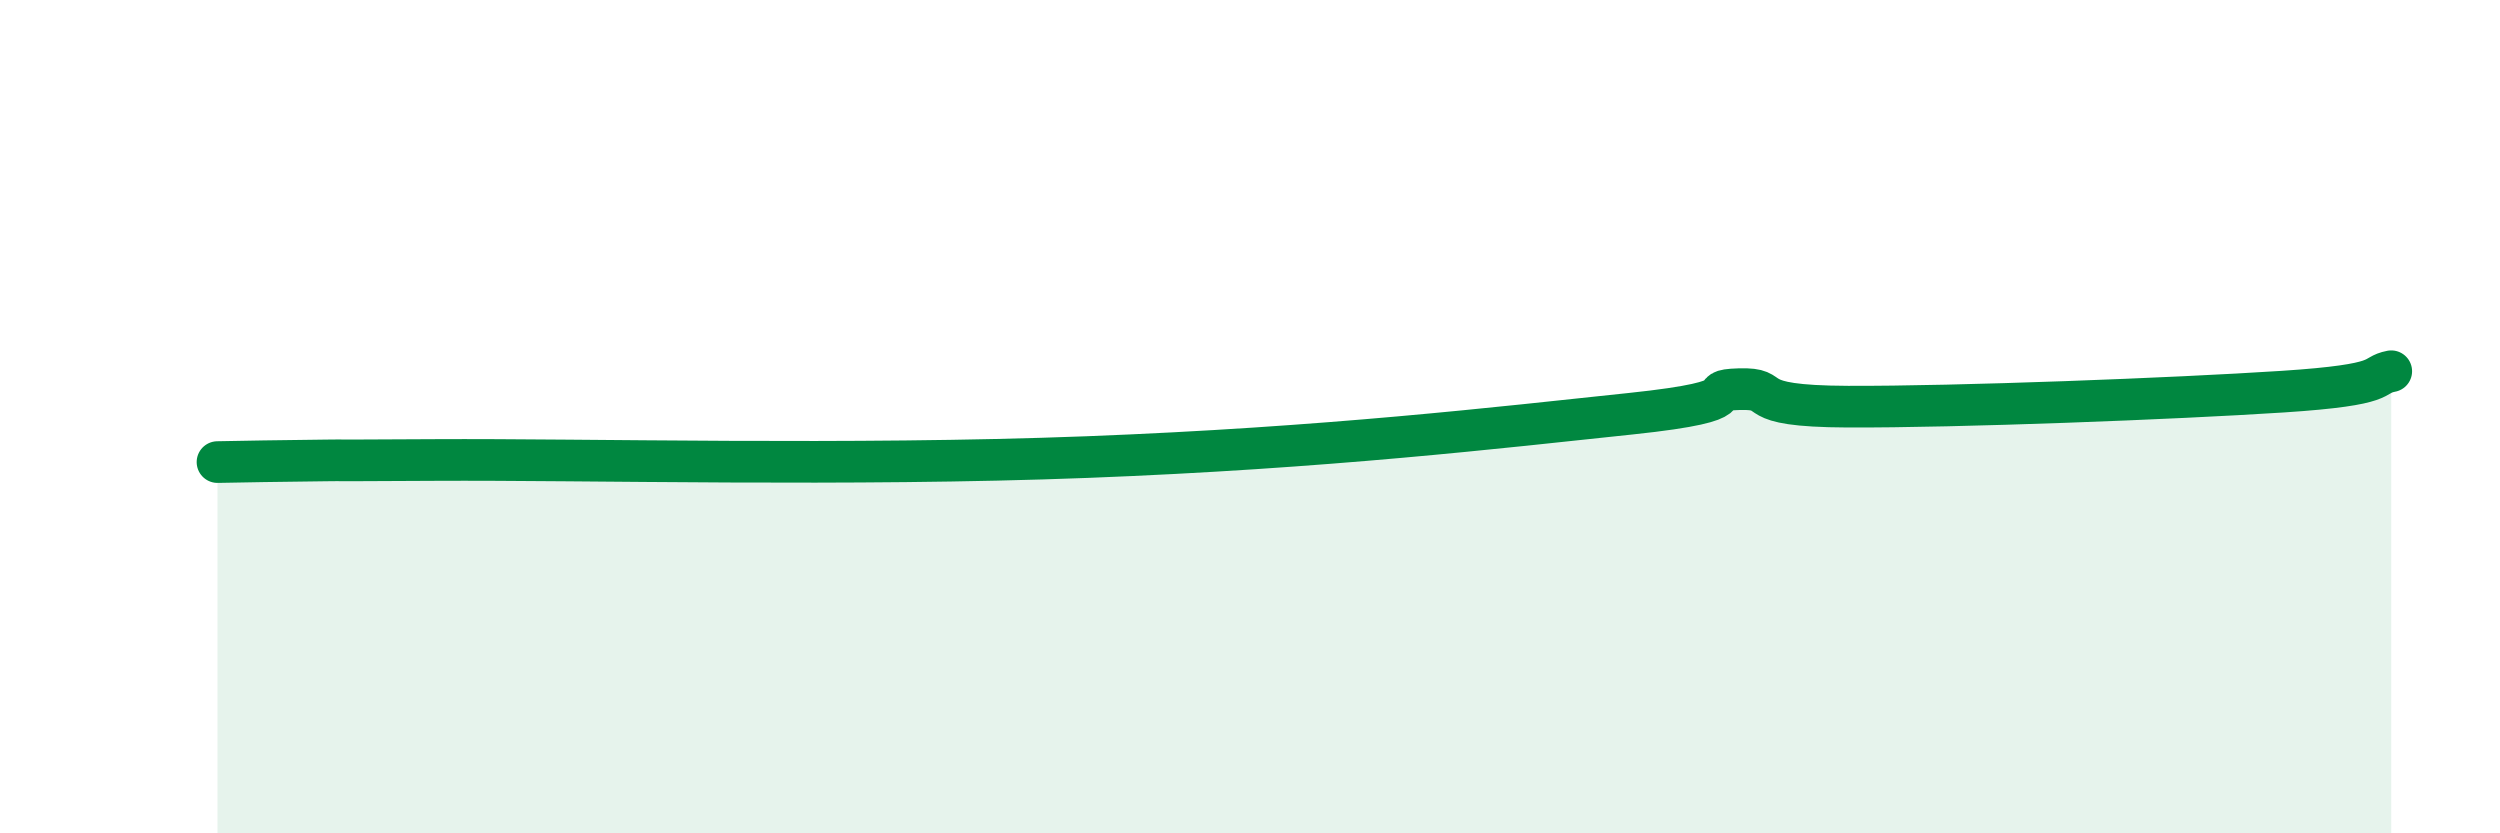 
    <svg width="60" height="20" viewBox="0 0 60 20" xmlns="http://www.w3.org/2000/svg">
      <path
        d="M 5.22,11.09 C 5.74,11.08 6.79,11.06 7.83,11.05 C 8.87,11.04 6.78,11.06 10.43,11.04 C 14.08,11.02 20.35,11.19 26.09,10.97 C 31.83,10.75 36,10.26 39.13,9.93 C 42.26,9.6 40.7,9.37 41.74,9.34 C 42.78,9.31 41.74,9.75 44.35,9.76 C 46.96,9.77 52.17,9.57 54.78,9.4 C 57.39,9.23 56.87,9.01 57.39,8.91L57.39 20L5.22 20Z"
        fill="#008740"
        opacity="0.1"
        stroke-linecap="round"
        stroke-linejoin="round"
      />
      <path
        d="M 5.22,11.09 C 5.74,11.08 6.79,11.06 7.83,11.05 C 8.87,11.04 6.78,11.06 10.43,11.04 C 14.08,11.02 20.35,11.19 26.09,10.97 C 31.83,10.75 36,10.26 39.13,9.93 C 42.26,9.6 40.7,9.37 41.74,9.34 C 42.78,9.31 41.74,9.75 44.35,9.76 C 46.96,9.77 52.17,9.57 54.78,9.4 C 57.39,9.23 56.87,9.01 57.39,8.91"
        stroke="#008740"
        stroke-width="1"
        fill="none"
        stroke-linecap="round"
        stroke-linejoin="round"
      />
    </svg>
  